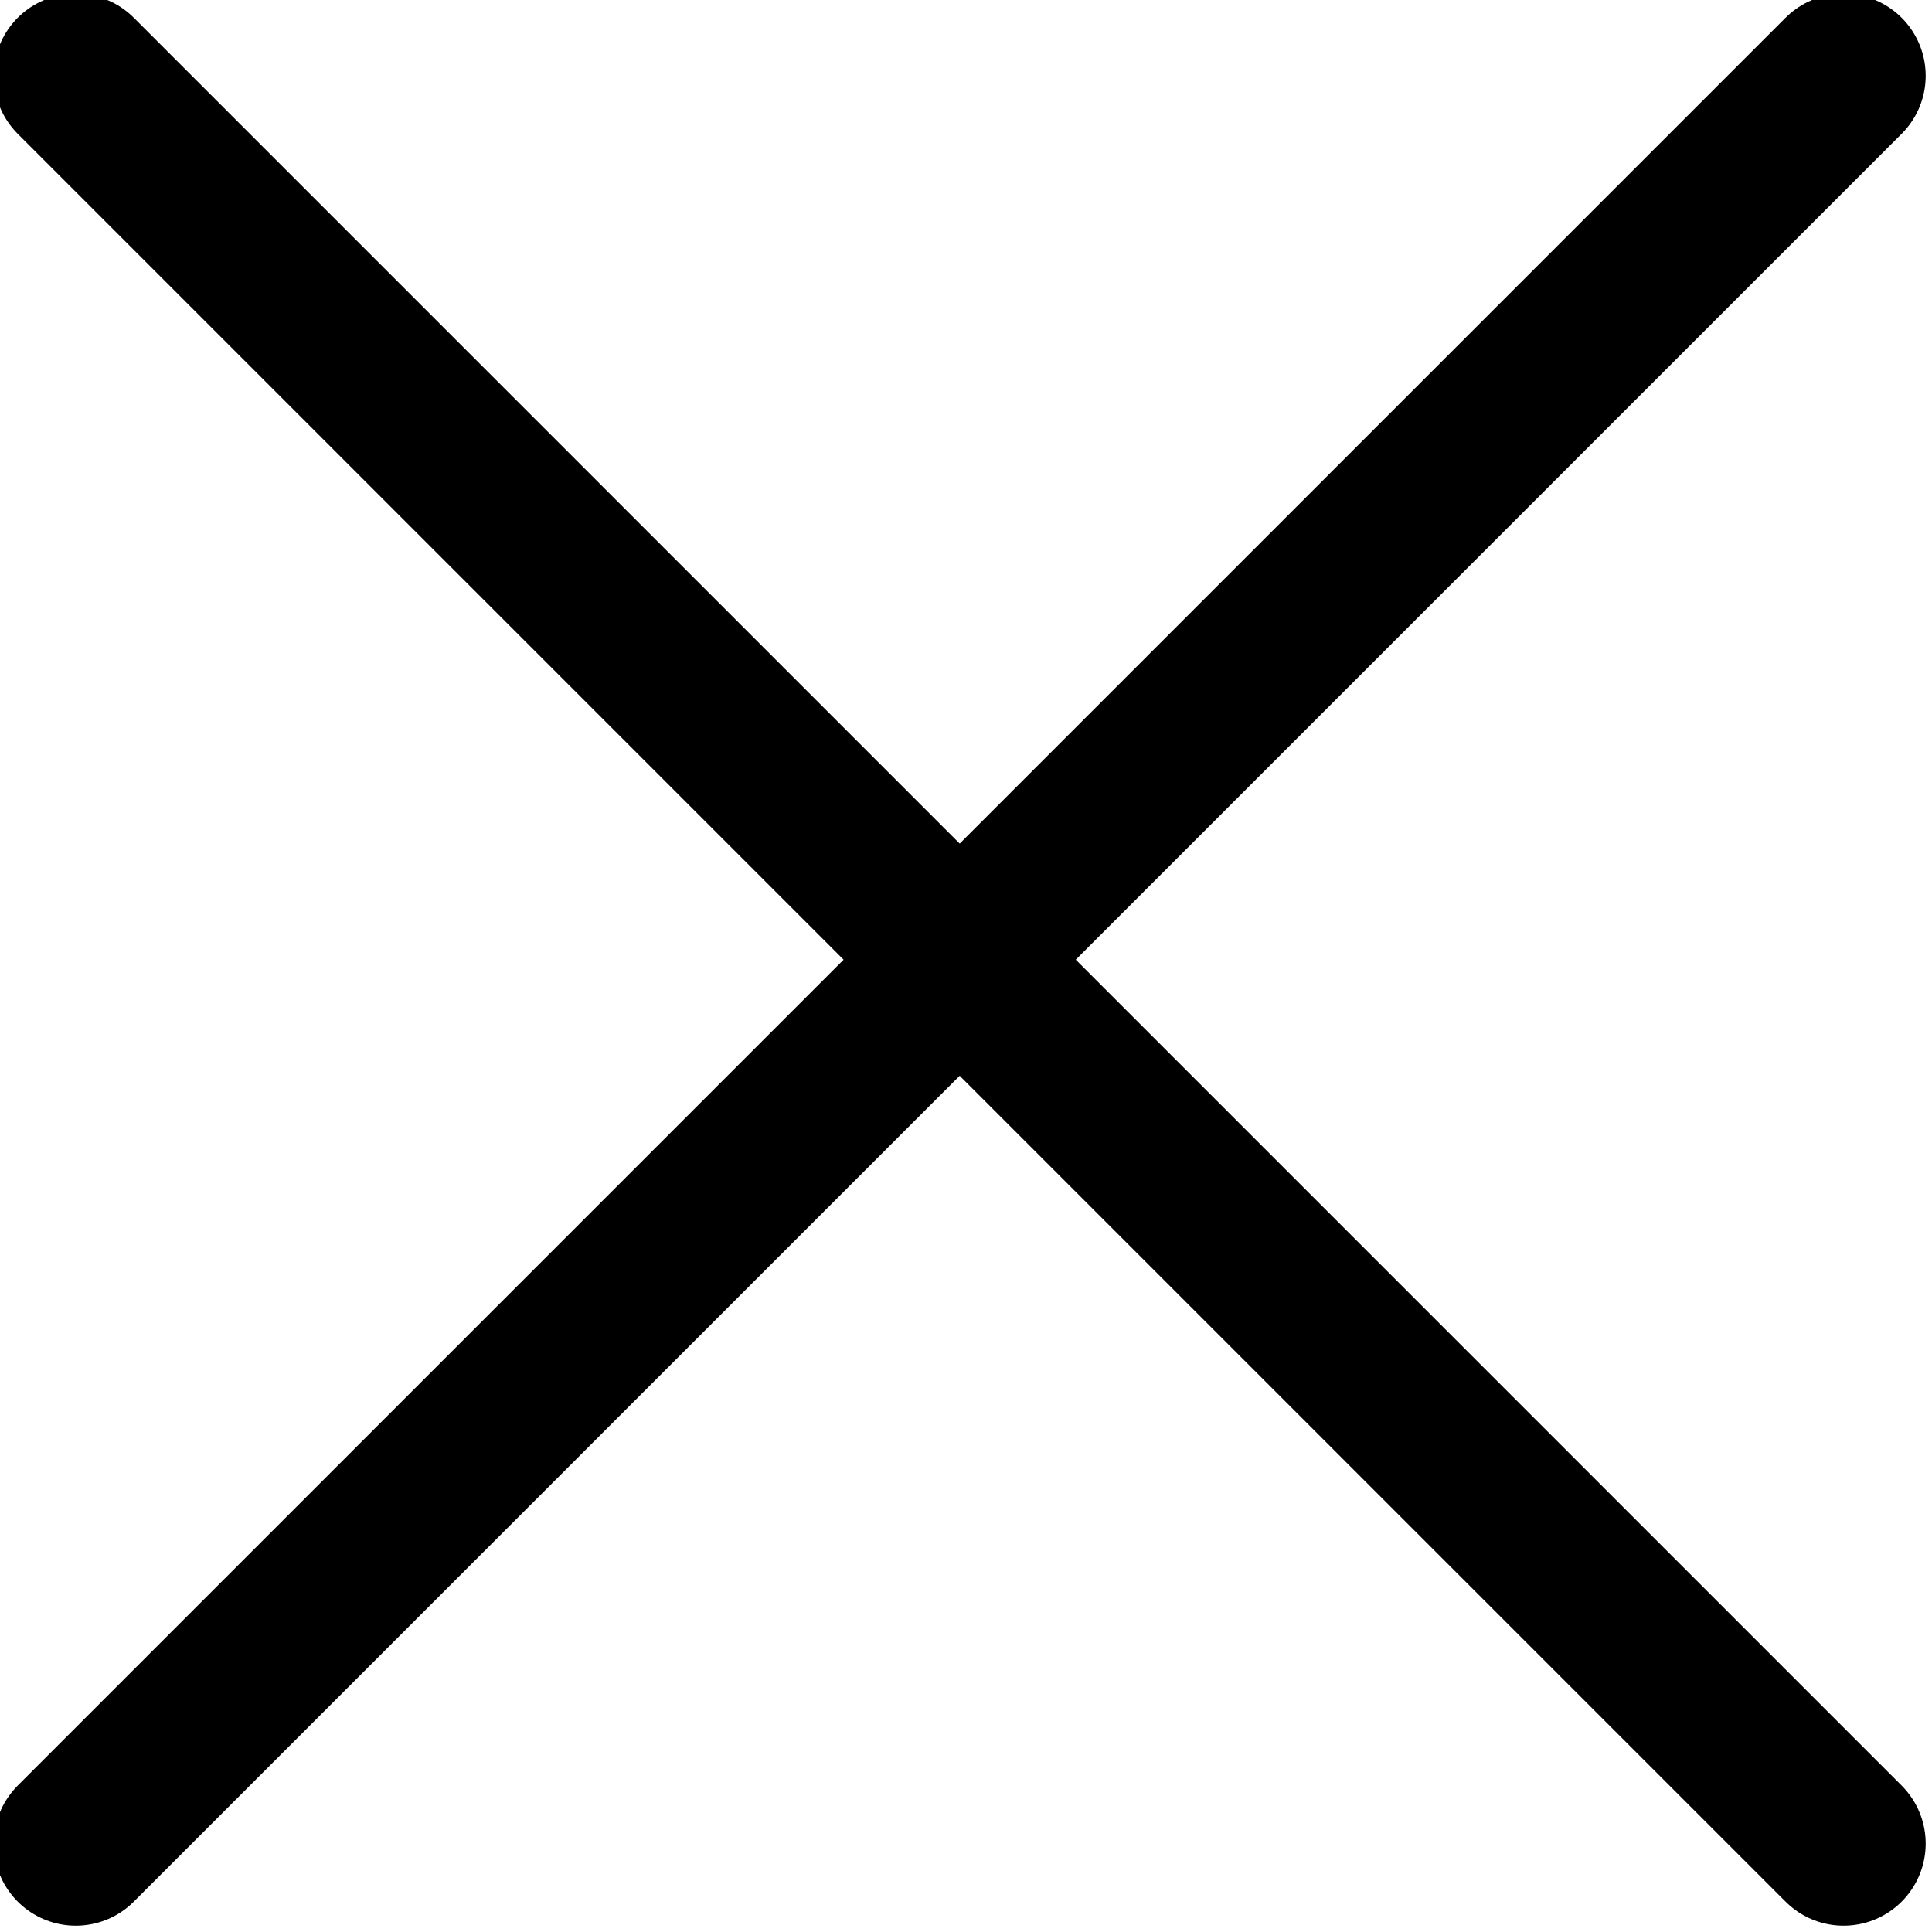 <?xml version="1.0" encoding="utf-8"?>
<!-- Generator: Adobe Illustrator 28.3.0, SVG Export Plug-In . SVG Version: 6.00 Build 0)  -->
<svg version="1.1" id="레이어_1" xmlns="http://www.w3.org/2000/svg" xmlns:xlink="http://www.w3.org/1999/xlink" x="0px"
	 y="0px" width="15.3px" height="15.3px" viewBox="0 0 15.3 15.3" style="enable-background:new 0 0 15.3 15.3;"
	 xml:space="preserve">
<style type="text/css">
	.st0{fill:none;stroke:#000000;stroke-width:1.3;stroke-linecap:round;stroke-linejoin:round;stroke-miterlimit:10;}
</style>
<line class="st0" x1="0.6" y1="0.6" x2="14.6" y2="14.6"/>
<line class="st0" x1="14.6" y1="0.6" x2="0.6" y2="14.6"/>
</svg>
